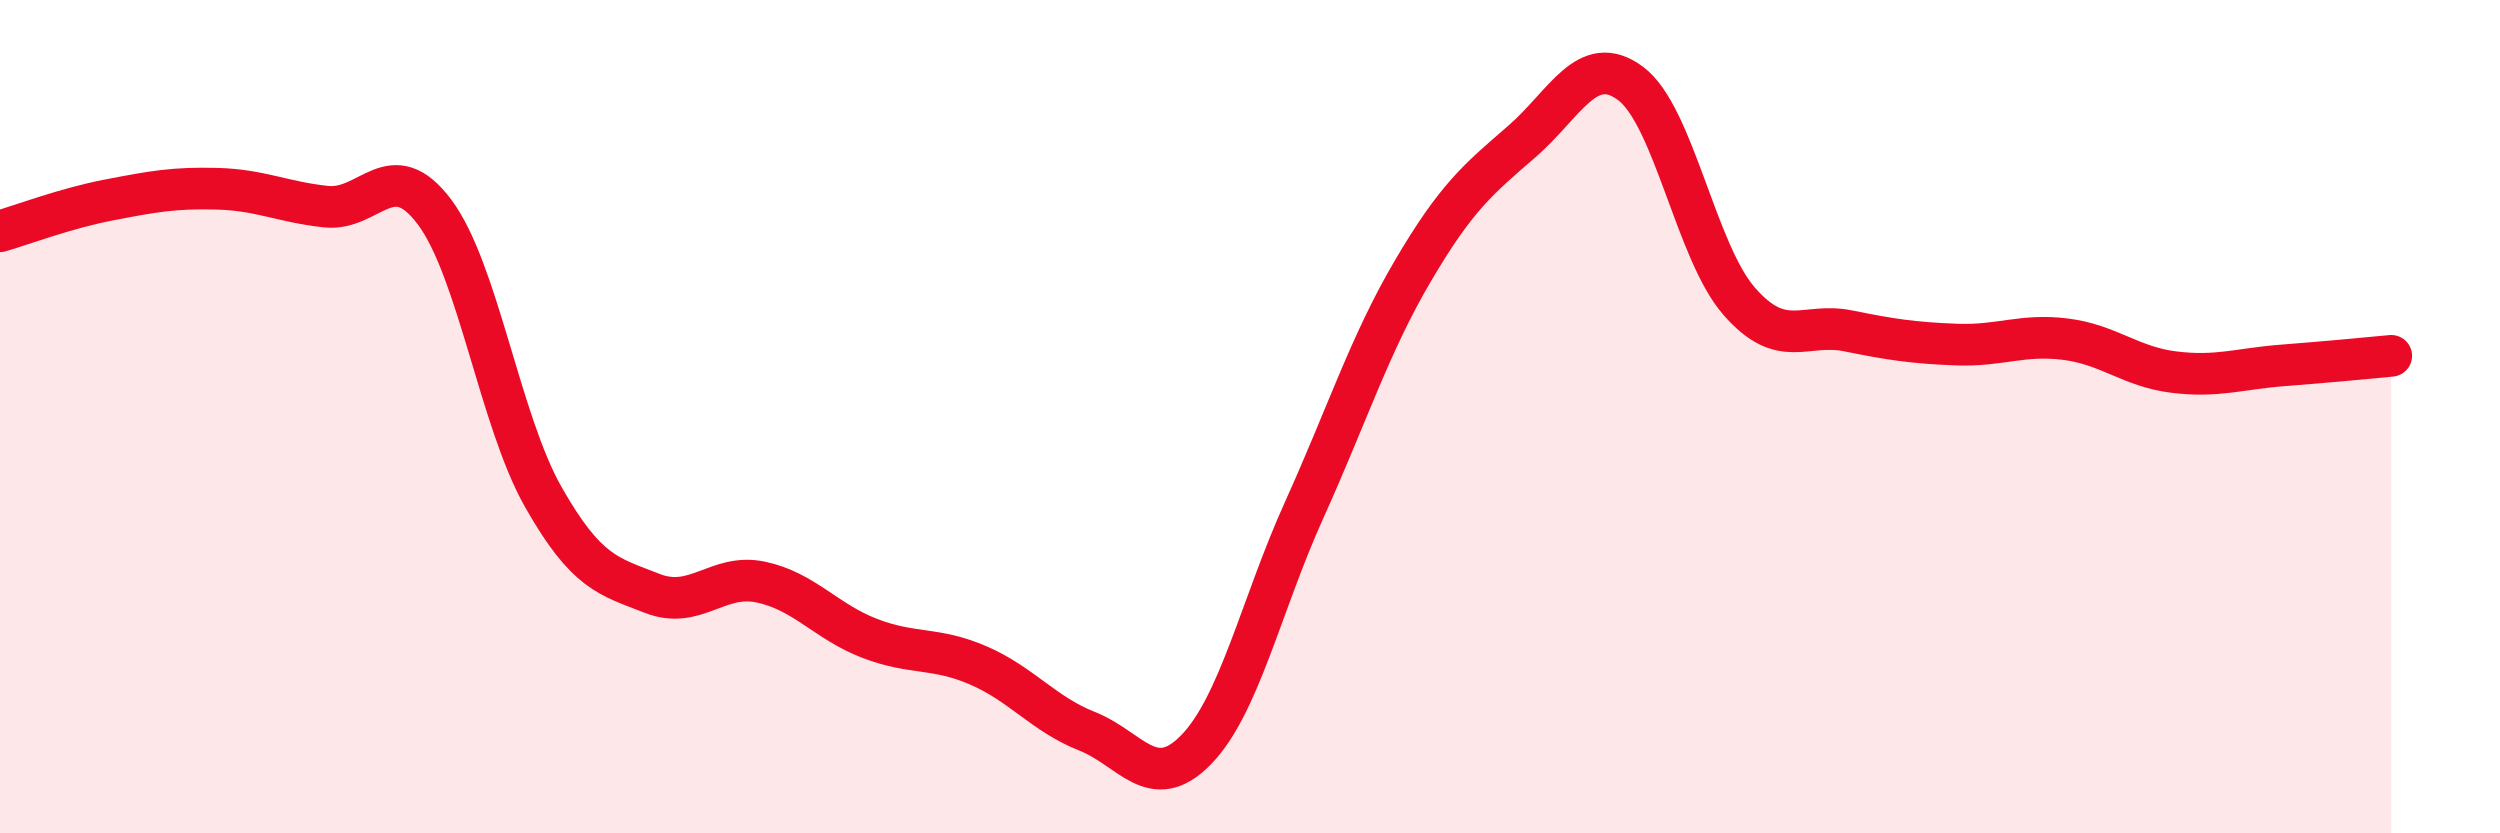 
    <svg width="60" height="20" viewBox="0 0 60 20" xmlns="http://www.w3.org/2000/svg">
      <path
        d="M 0,5.55 C 0.52,5.4 1.57,5 2.61,4.8 C 3.65,4.6 4.18,4.5 5.22,4.53 C 6.26,4.56 6.79,4.85 7.83,4.96 C 8.87,5.07 9.39,3.7 10.43,5.09 C 11.47,6.48 12,10.1 13.04,11.93 C 14.08,13.76 14.61,13.83 15.65,14.24 C 16.69,14.65 17.22,13.75 18.26,13.97 C 19.3,14.19 19.83,14.92 20.87,15.32 C 21.91,15.72 22.44,15.52 23.48,15.97 C 24.52,16.42 25.05,17.14 26.09,17.55 C 27.13,17.96 27.66,19.06 28.7,18 C 29.74,16.94 30.26,14.54 31.3,12.24 C 32.34,9.94 32.87,8.27 33.91,6.5 C 34.95,4.73 35.48,4.3 36.52,3.4 C 37.56,2.5 38.09,1.23 39.13,2 C 40.17,2.77 40.7,6.04 41.74,7.23 C 42.78,8.42 43.31,7.73 44.35,7.94 C 45.39,8.15 45.92,8.23 46.96,8.27 C 48,8.31 48.53,8.01 49.57,8.14 C 50.61,8.27 51.13,8.8 52.17,8.93 C 53.21,9.06 53.74,8.85 54.78,8.77 C 55.82,8.69 56.87,8.59 57.39,8.54L57.39 20L0 20Z"
        fill="#EB0A25"
        opacity="0.1"
        stroke-linecap="round"
        stroke-linejoin="round"
      />
      <path
        d="M 0,5.55 C 0.52,5.4 1.57,5 2.61,4.8 C 3.65,4.6 4.18,4.5 5.22,4.53 C 6.26,4.56 6.79,4.85 7.83,4.96 C 8.87,5.07 9.39,3.7 10.43,5.09 C 11.47,6.48 12,10.1 13.04,11.93 C 14.08,13.76 14.61,13.83 15.65,14.24 C 16.69,14.65 17.22,13.75 18.26,13.97 C 19.3,14.19 19.83,14.92 20.87,15.32 C 21.91,15.72 22.44,15.52 23.48,15.97 C 24.52,16.42 25.05,17.14 26.09,17.55 C 27.13,17.96 27.66,19.06 28.7,18 C 29.74,16.94 30.26,14.54 31.3,12.24 C 32.34,9.94 32.87,8.27 33.91,6.5 C 34.95,4.73 35.48,4.3 36.52,3.4 C 37.56,2.5 38.09,1.23 39.13,2 C 40.17,2.77 40.7,6.04 41.74,7.23 C 42.78,8.42 43.31,7.73 44.35,7.94 C 45.39,8.15 45.92,8.23 46.96,8.27 C 48,8.31 48.53,8.01 49.57,8.14 C 50.61,8.27 51.13,8.8 52.17,8.93 C 53.21,9.06 53.74,8.85 54.78,8.77 C 55.82,8.69 56.87,8.59 57.39,8.54"
        stroke="#EB0A25"
        stroke-width="1"
        fill="none"
        stroke-linecap="round"
        stroke-linejoin="round"
      />
    </svg>
  